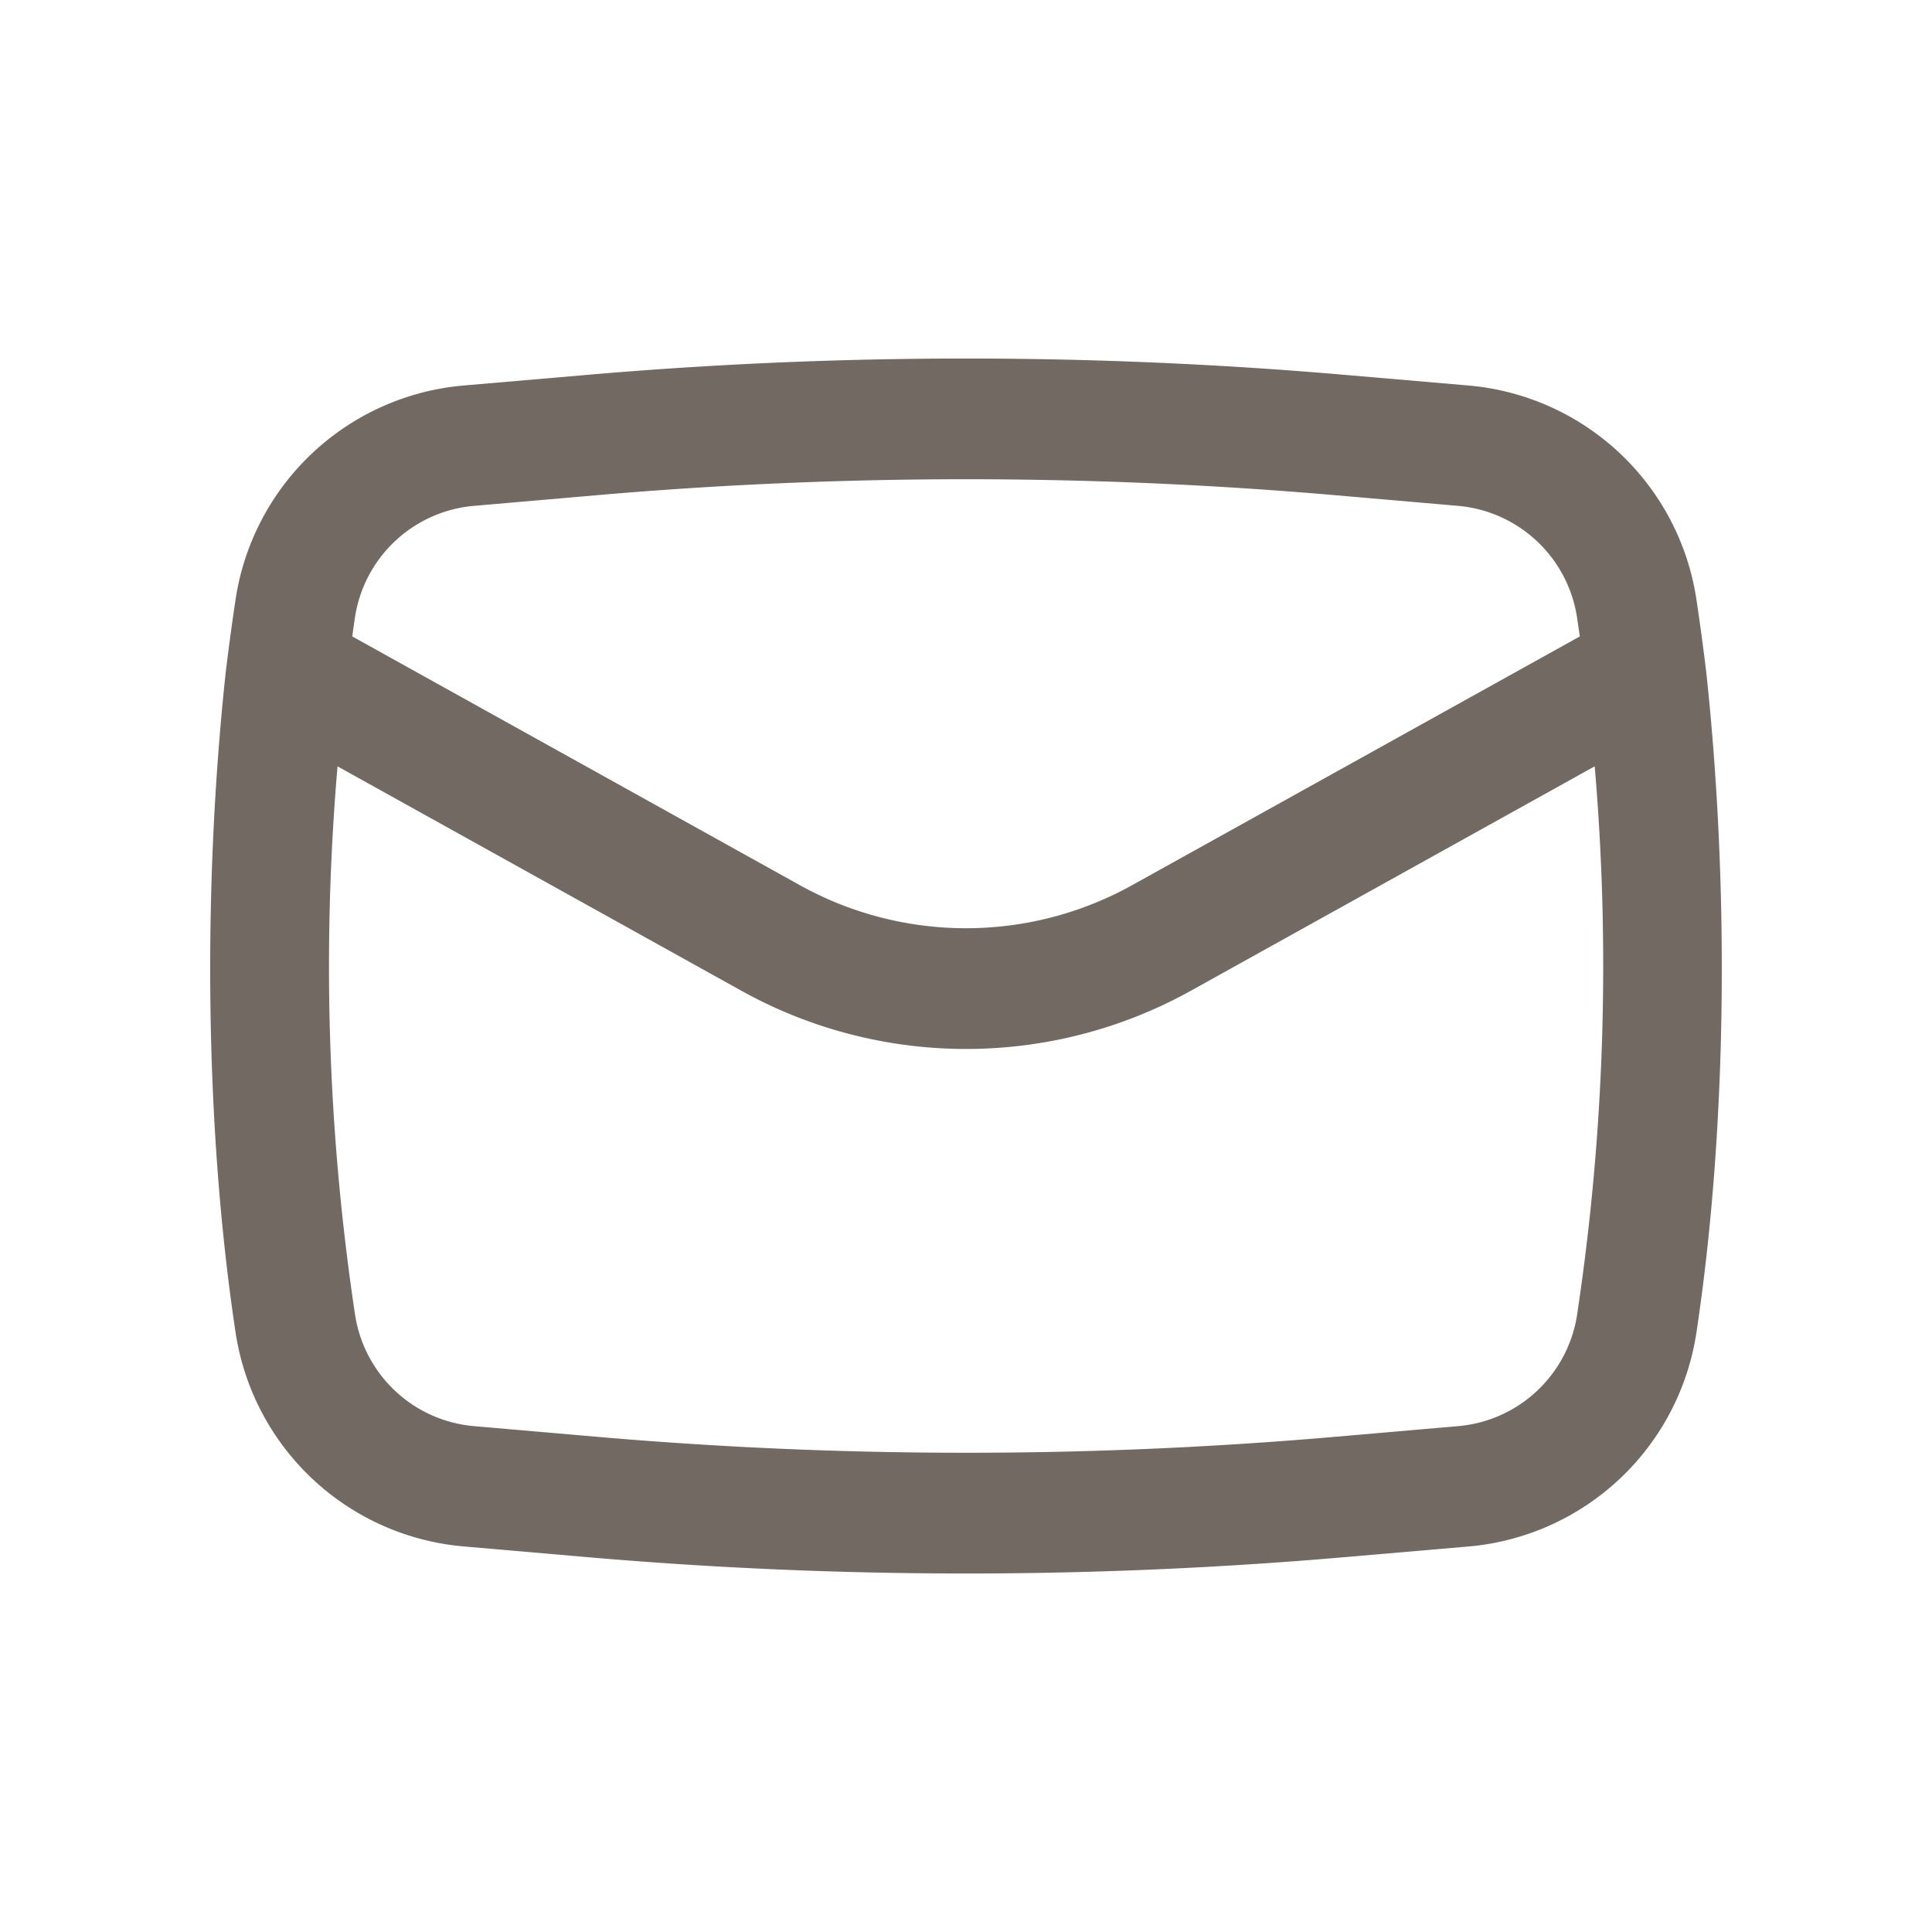 <svg width="24" height="24" fill="#716962" viewBox="0 0 24 24" xmlns="http://www.w3.org/2000/svg">
  <path fill-rule="evenodd" d="M2.804 8.353c-.28 2.603-.268 5.605.122 8.197a3.138 3.138 0 0 0 2.831 2.66l1.51.131c3.15.274 6.317.274 9.466 0l1.51-.13a3.138 3.138 0 0 0 2.831-2.66c.39-2.593.402-5.595.122-8.198a30.68 30.68 0 0 0-.122-.904 3.138 3.138 0 0 0-2.831-2.66l-1.51-.13a54.647 54.647 0 0 0-9.465 0l-1.51.13a3.138 3.138 0 0 0-2.832 2.66 31.1 31.1 0 0 0-.122.904Zm4.593-2.2a53.146 53.146 0 0 1 9.206 0l1.51.131a1.64 1.64 0 0 1 1.478 1.389l.034.233-5.561 3.09a4.25 4.25 0 0 1-4.128 0l-5.56-3.09c.01-.078.022-.156.033-.233a1.638 1.638 0 0 1 1.478-1.389l1.51-.131ZM19.81 9.52a29.099 29.099 0 0 1-.218 6.807 1.638 1.638 0 0 1-1.478 1.389l-1.51.131a53.152 53.152 0 0 1-9.206 0l-1.51-.131a1.638 1.638 0 0 1-1.478-1.389 29.101 29.101 0 0 1-.217-6.807l5.016 2.787a5.75 5.75 0 0 0 5.585 0l5.015-2.787Z" clip-rule="evenodd"></path>
</svg>
